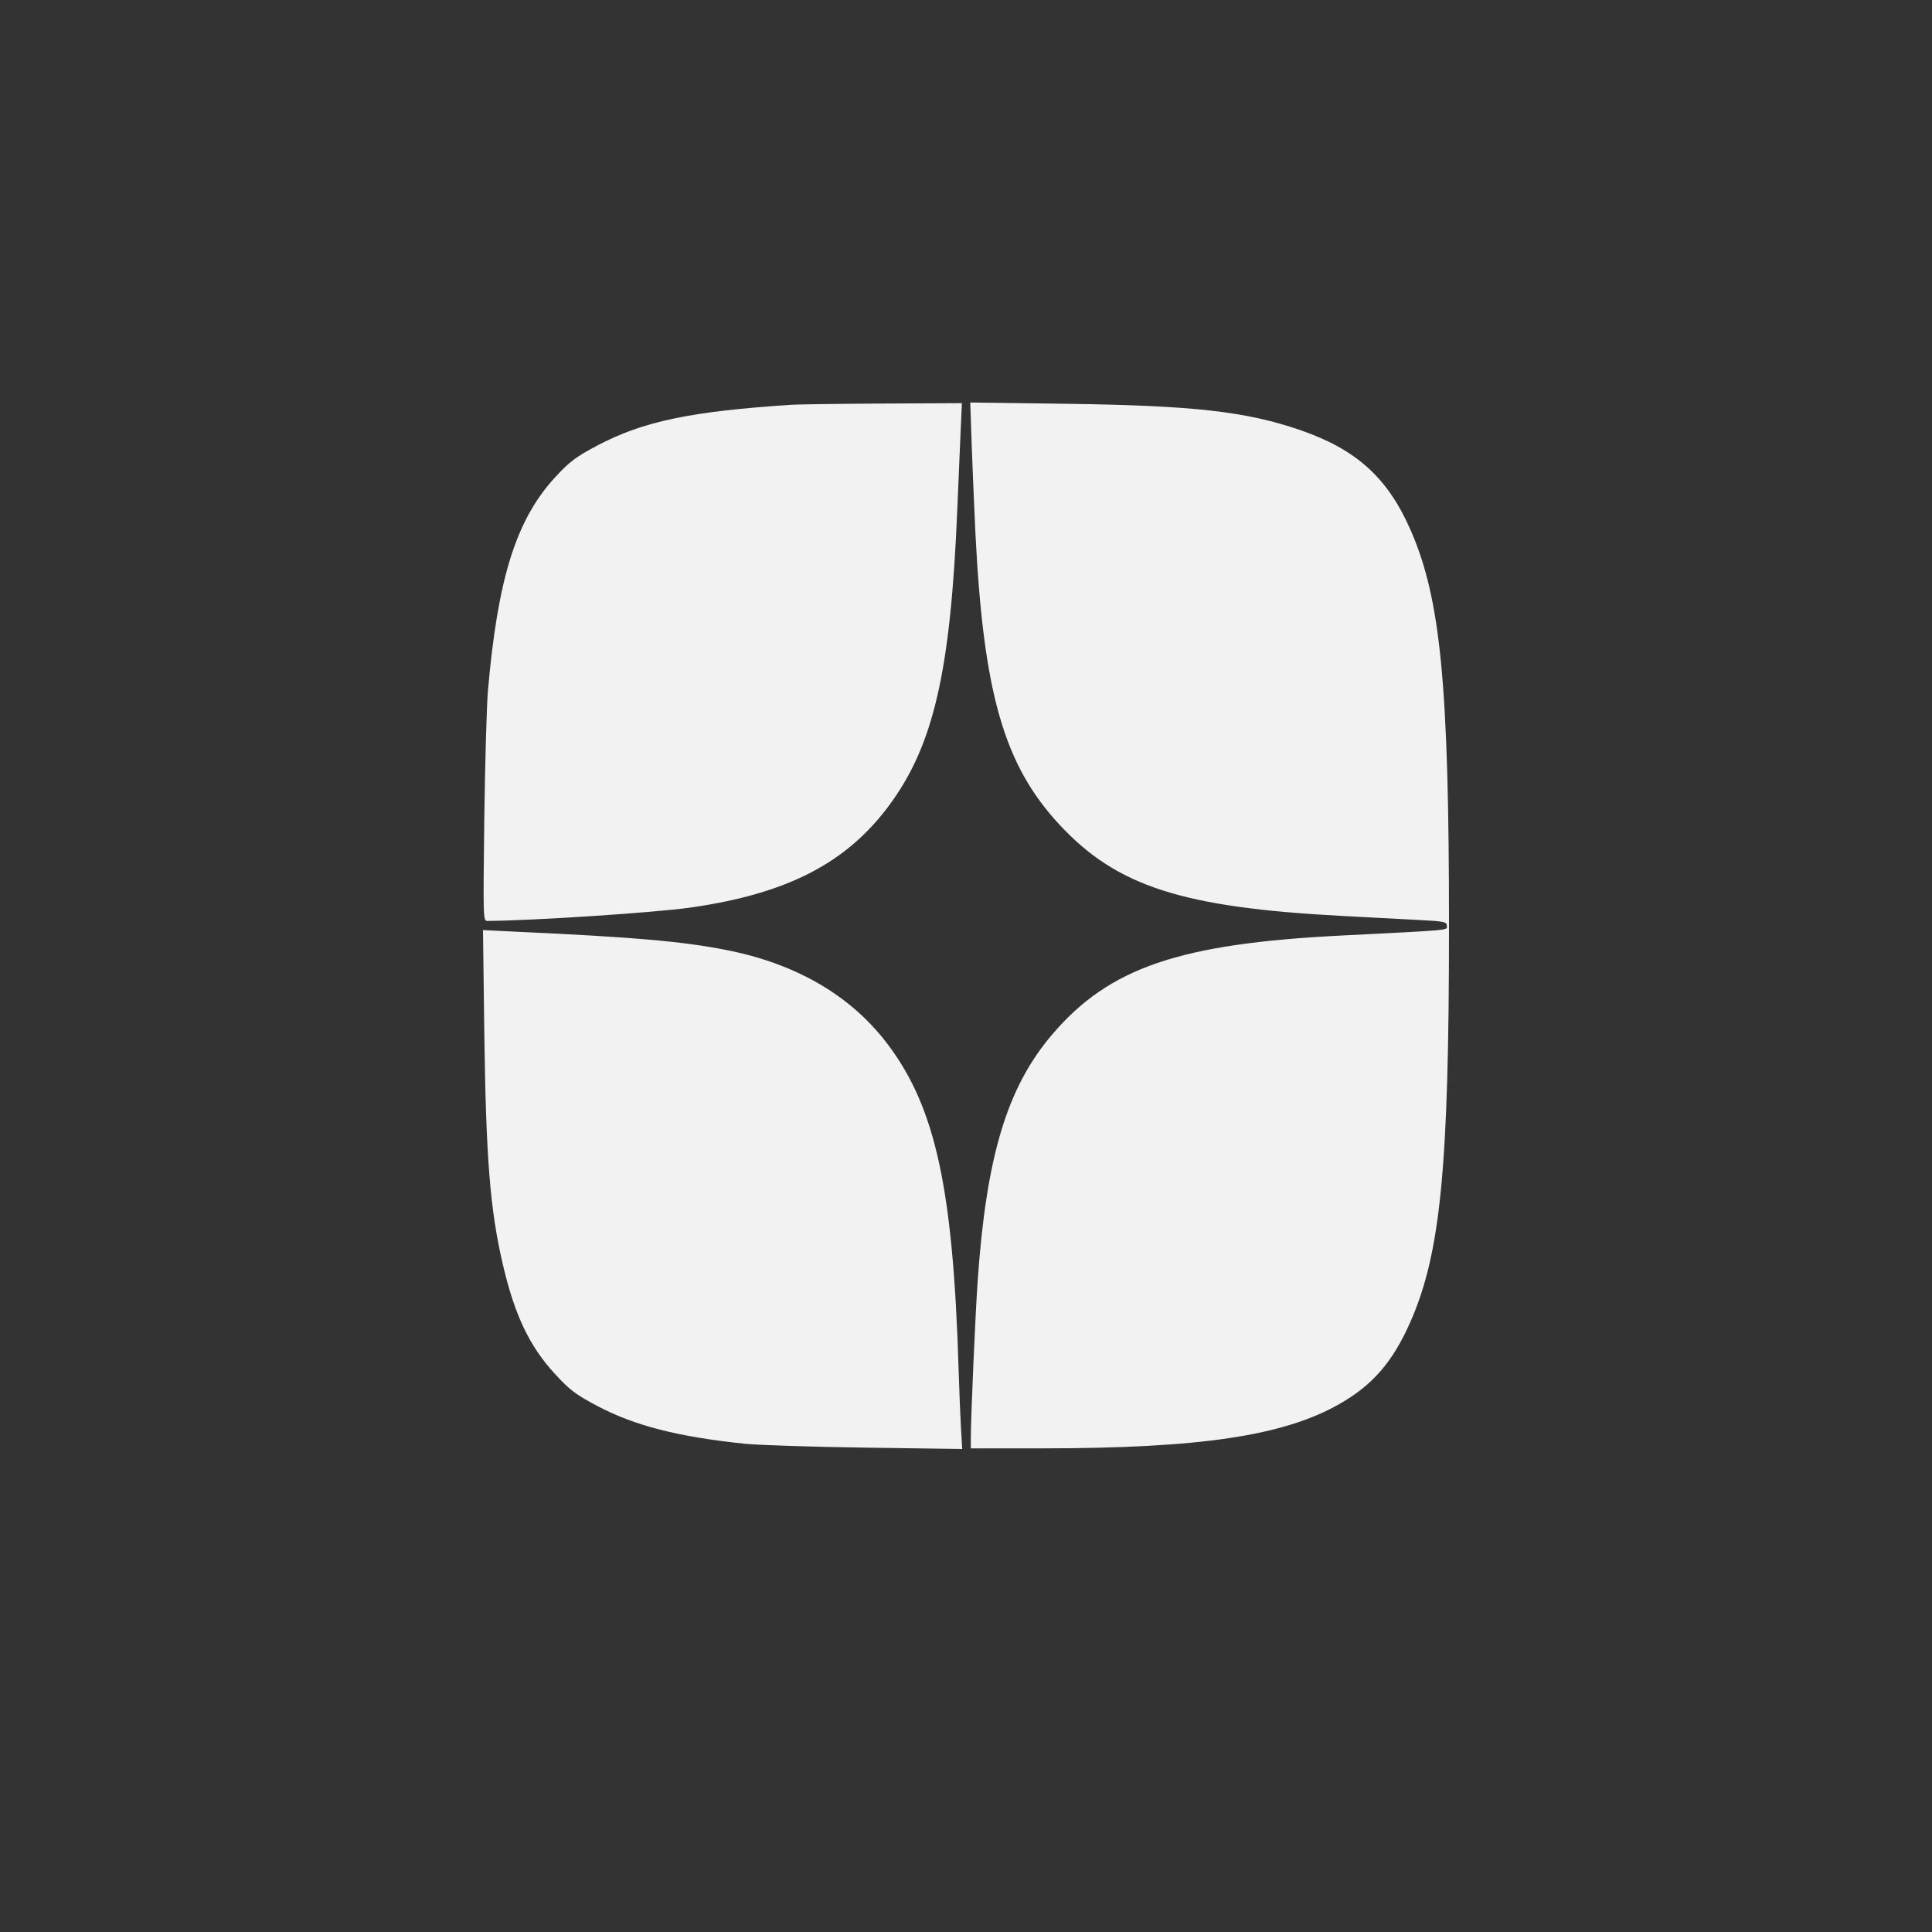 <?xml version="1.0" encoding="UTF-8"?> <svg xmlns="http://www.w3.org/2000/svg" width="24" height="24" viewBox="0 0 24 24" fill="none"><rect x="0" y="0" width="24" height="24" fill="#333333" stroke="none"/><path fill-rule="evenodd" clip-rule="evenodd" d="M9.835 5.028C8.579 5.11 7.99 5.234 7.421 5.534C7.154 5.675 7.077 5.733 6.896 5.929C6.412 6.455 6.183 7.182 6.061 8.583C6.046 8.764 6.025 9.481 6.016 10.176C6.001 11.402 6.002 11.44 6.052 11.44C6.593 11.438 8.138 11.337 8.578 11.274C9.773 11.104 10.513 10.724 11.045 10.005C11.598 9.258 11.809 8.342 11.892 6.324C11.908 5.937 11.928 5.483 11.935 5.314L11.949 5.008L10.961 5.013C10.418 5.016 9.911 5.023 9.835 5.028ZM12.071 5.535C12.082 5.829 12.102 6.319 12.117 6.623C12.217 8.615 12.473 9.505 13.162 10.245C13.876 11.013 14.688 11.274 16.689 11.379C17.023 11.397 17.449 11.419 17.635 11.429C17.937 11.444 17.974 11.452 17.974 11.5C17.974 11.559 18.058 11.551 16.675 11.621C14.647 11.722 13.777 12.02 13.067 12.855C12.509 13.511 12.25 14.371 12.144 15.928C12.114 16.368 12.061 17.591 12.06 17.85L12.06 17.992L12.951 17.992C14.913 17.991 15.943 17.837 16.639 17.441C17.052 17.206 17.302 16.917 17.52 16.422C17.896 15.569 18 14.498 18 11.5C18 8.502 17.896 7.431 17.52 6.578C17.235 5.932 16.849 5.583 16.15 5.342C15.476 5.111 14.832 5.038 13.252 5.016L12.053 5L12.071 5.535ZM6.016 12.821C6.037 14.386 6.087 15.017 6.244 15.697C6.391 16.333 6.576 16.723 6.896 17.07C7.077 17.267 7.154 17.325 7.421 17.466C7.882 17.71 8.424 17.849 9.255 17.935C9.422 17.952 10.098 17.974 10.756 17.983L11.953 18L11.938 17.749C11.93 17.611 11.916 17.276 11.908 17.005C11.84 14.778 11.624 13.778 11.044 12.994C10.586 12.376 9.9 11.972 9.016 11.8C8.47 11.693 7.872 11.641 6.411 11.574L6 11.554L6.016 12.821Z" fill="#F2F2F2"></path></svg> 